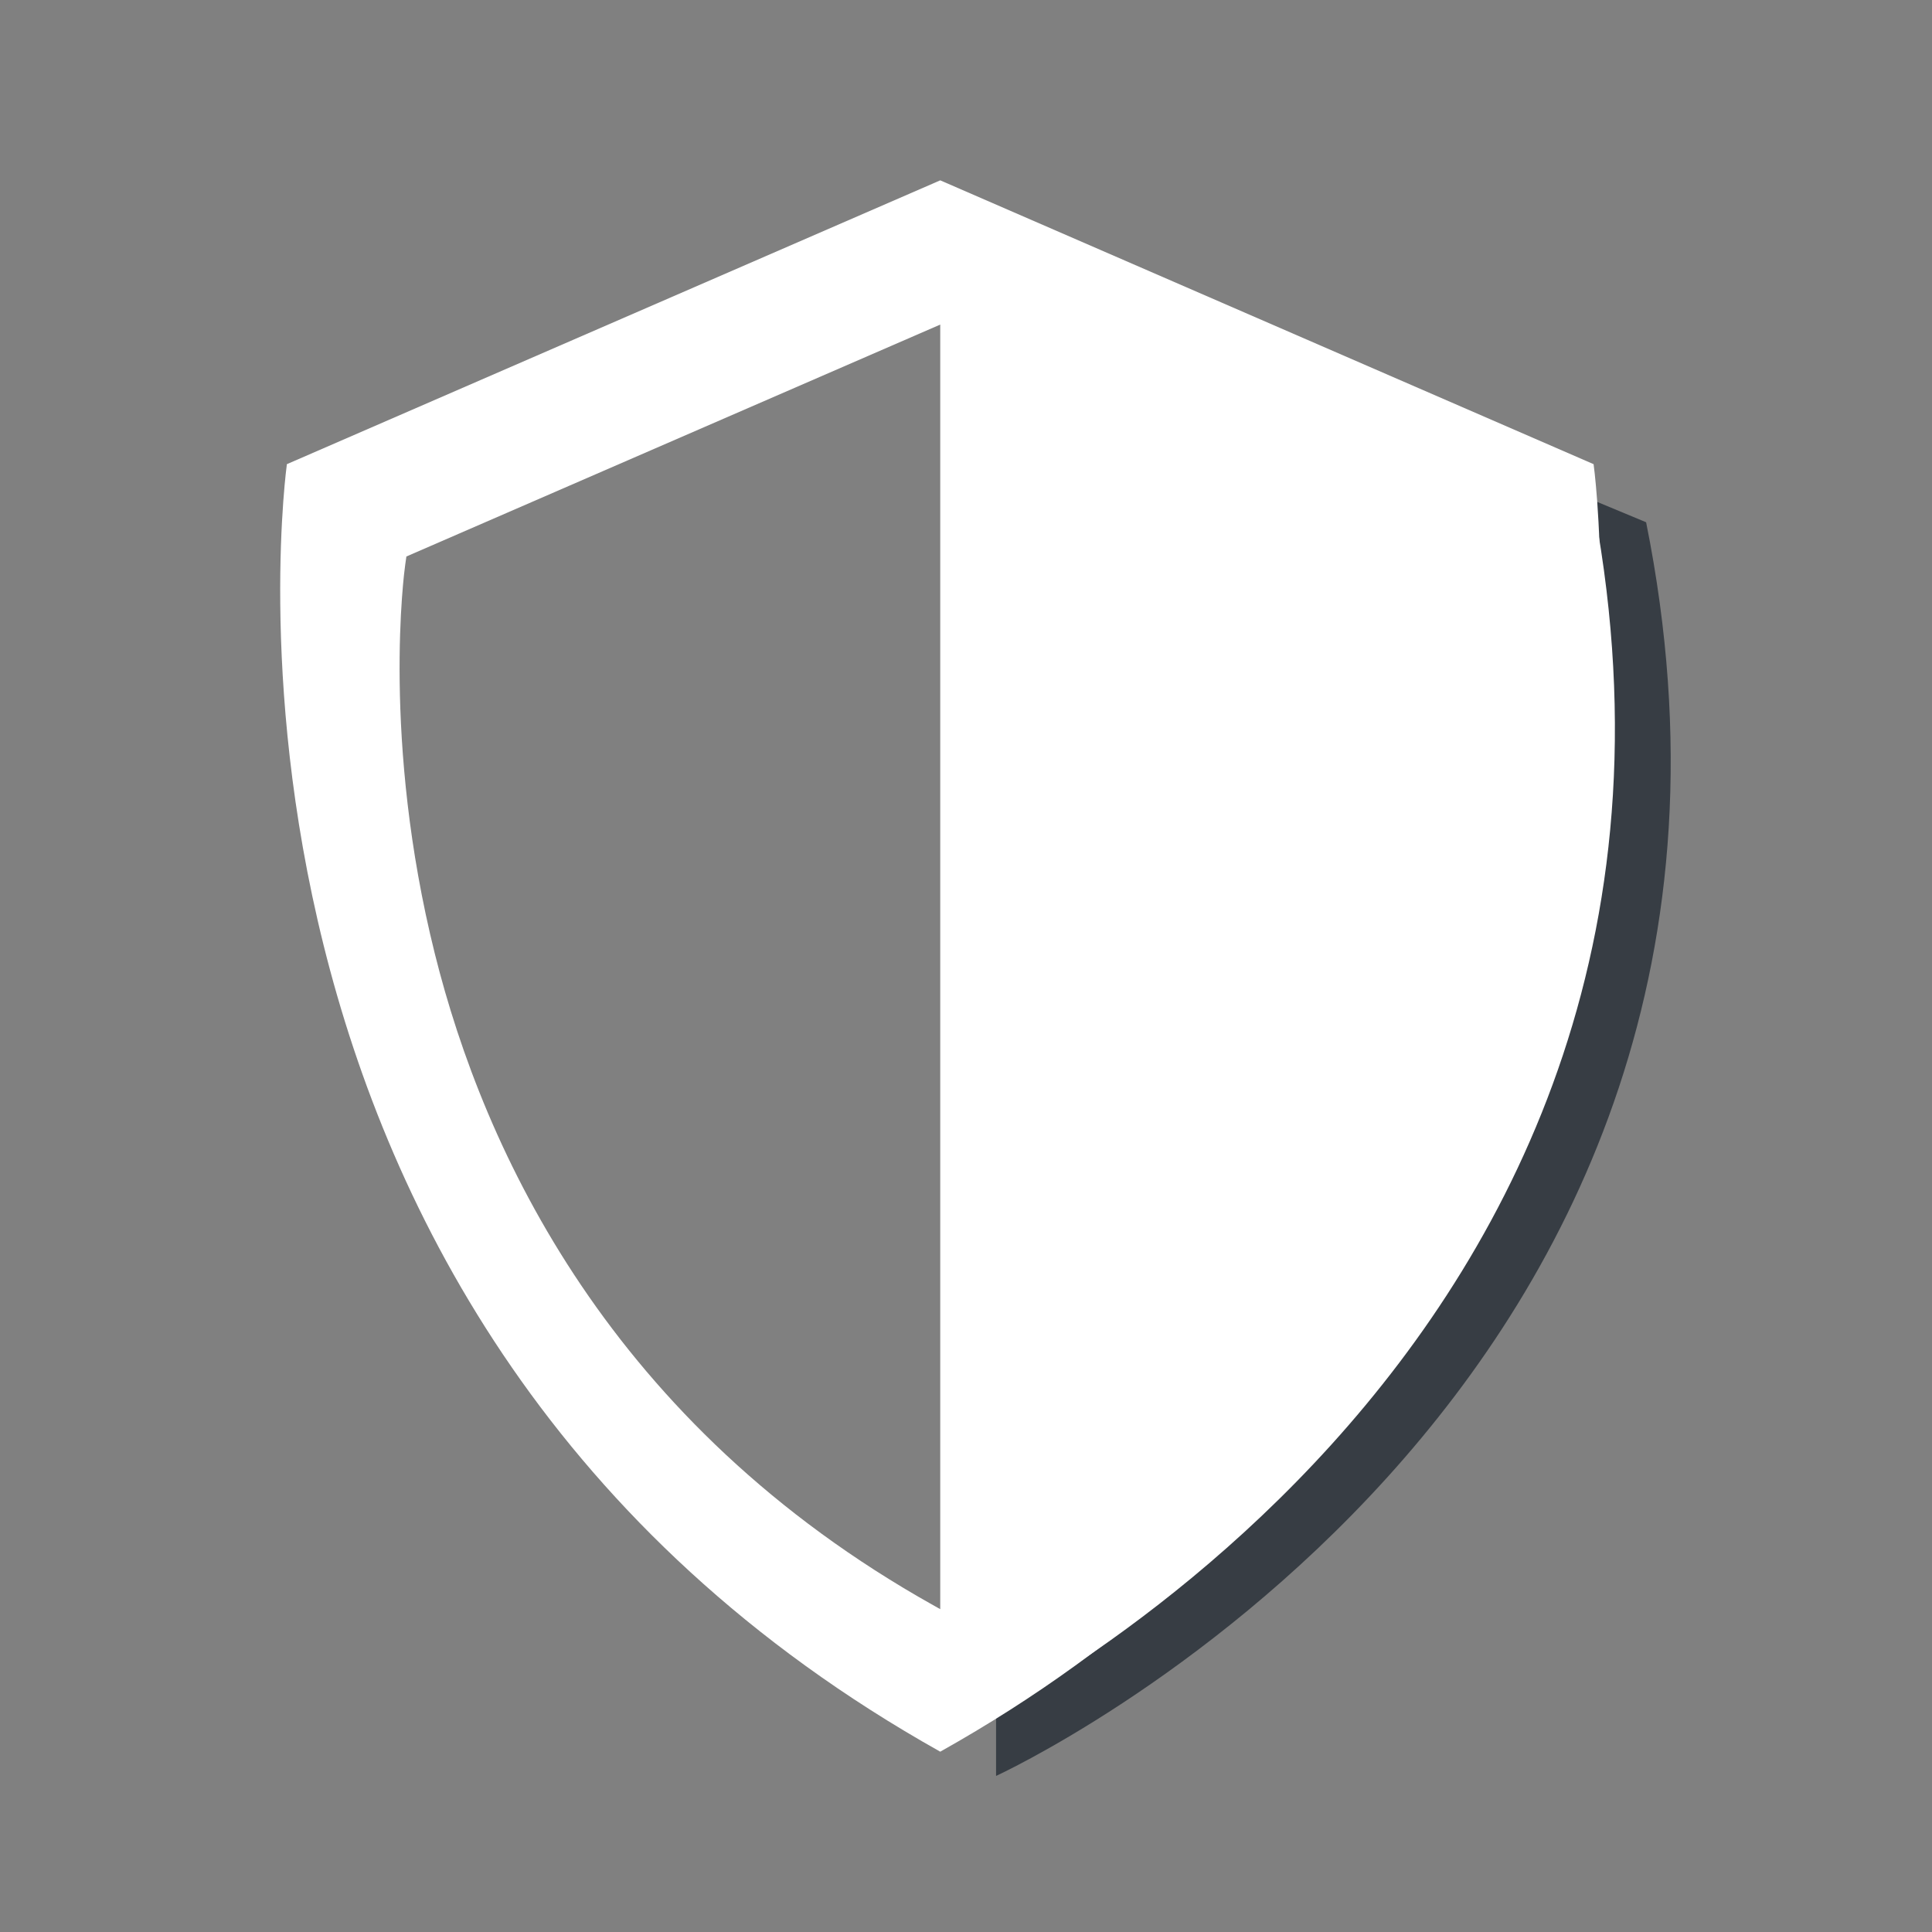 <?xml version="1.0" encoding="utf-8"?>
<!-- Generator: Adobe Illustrator 15.1.0, SVG Export Plug-In  -->
<!DOCTYPE svg PUBLIC "-//W3C//DTD SVG 1.1//EN" "http://www.w3.org/Graphics/SVG/1.1/DTD/svg11.dtd">
<svg version="1.1"
	 xmlns="http://www.w3.org/2000/svg" xmlns:xlink="http://www.w3.org/1999/xlink" xmlns:a="http://ns.adobe.com/AdobeSVGViewerExtensions/3.0/"
	 x="0px" y="0px" width="75px" height="75px" viewBox="-10.877 -7.001 75 75" enable-background="new -10.877 -7.001 75 75"
	 xml:space="preserve">
<rect x="-10.877" y="-7.001" width="75" height="75" fill="#808080" stroke="none"/>
<defs>
</defs>
<path fill="#373D44" d="M27.79,2.773V61.94c0,0,32.069-14.667,25.235-48.667L27.79,2.773z"/>
<path fill="none" stroke="#FFFFFF" stroke-width="2" stroke-miterlimit="10" d="M25.623,3.636l22.342,9.703
	c0,0,4.095,29.209-22.342,44.028C-0.813,42.548,3.281,13.339,3.281,13.339L25.623,3.636 M25.623,2.26l-0.502,0.219L2.778,12.183
	l-0.647,0.281l-0.1,0.7C1.988,13.473,1,20.815,3.314,30.101c1.361,5.464,3.59,10.461,6.627,14.854
	c3.797,5.491,8.865,10.039,15.064,13.514l0.617,0.346l0.616-0.346c6.199-3.475,11.269-8.022,15.065-13.514
	c3.036-4.393,5.266-9.39,6.626-14.854c2.315-9.285,1.327-16.628,1.283-16.937l-0.099-0.7l-0.647-0.281L26.126,2.479L25.623,2.26
	L25.623,2.26z"/>
<path fill="#FFFFFF" d="M50.986,11.018L25.623,0L0.26,11.018c0,0-4.648,33.158,25.363,49.981
	C55.635,44.176,50.986,11.018,50.986,11.018z M45.244,30.018c-1.909,7.663-6.815,18.27-19.343,25.292l-0.278,0.156l-0.279-0.156
	C12.815,48.287,7.912,37.681,6.002,30.018c-2.066-8.291-1.188-14.826-1.148-15.1l0.045-0.316l20.725-9.003l20.724,9.003l0.045,0.316
	C46.431,15.191,47.311,21.727,45.244,30.018z"/>
<path fill="#FFFFFF" d="M25.623,1.5v59.167c0,0,32.069-14.667,25.235-48.667L25.623,1.5z"/>
</svg>
